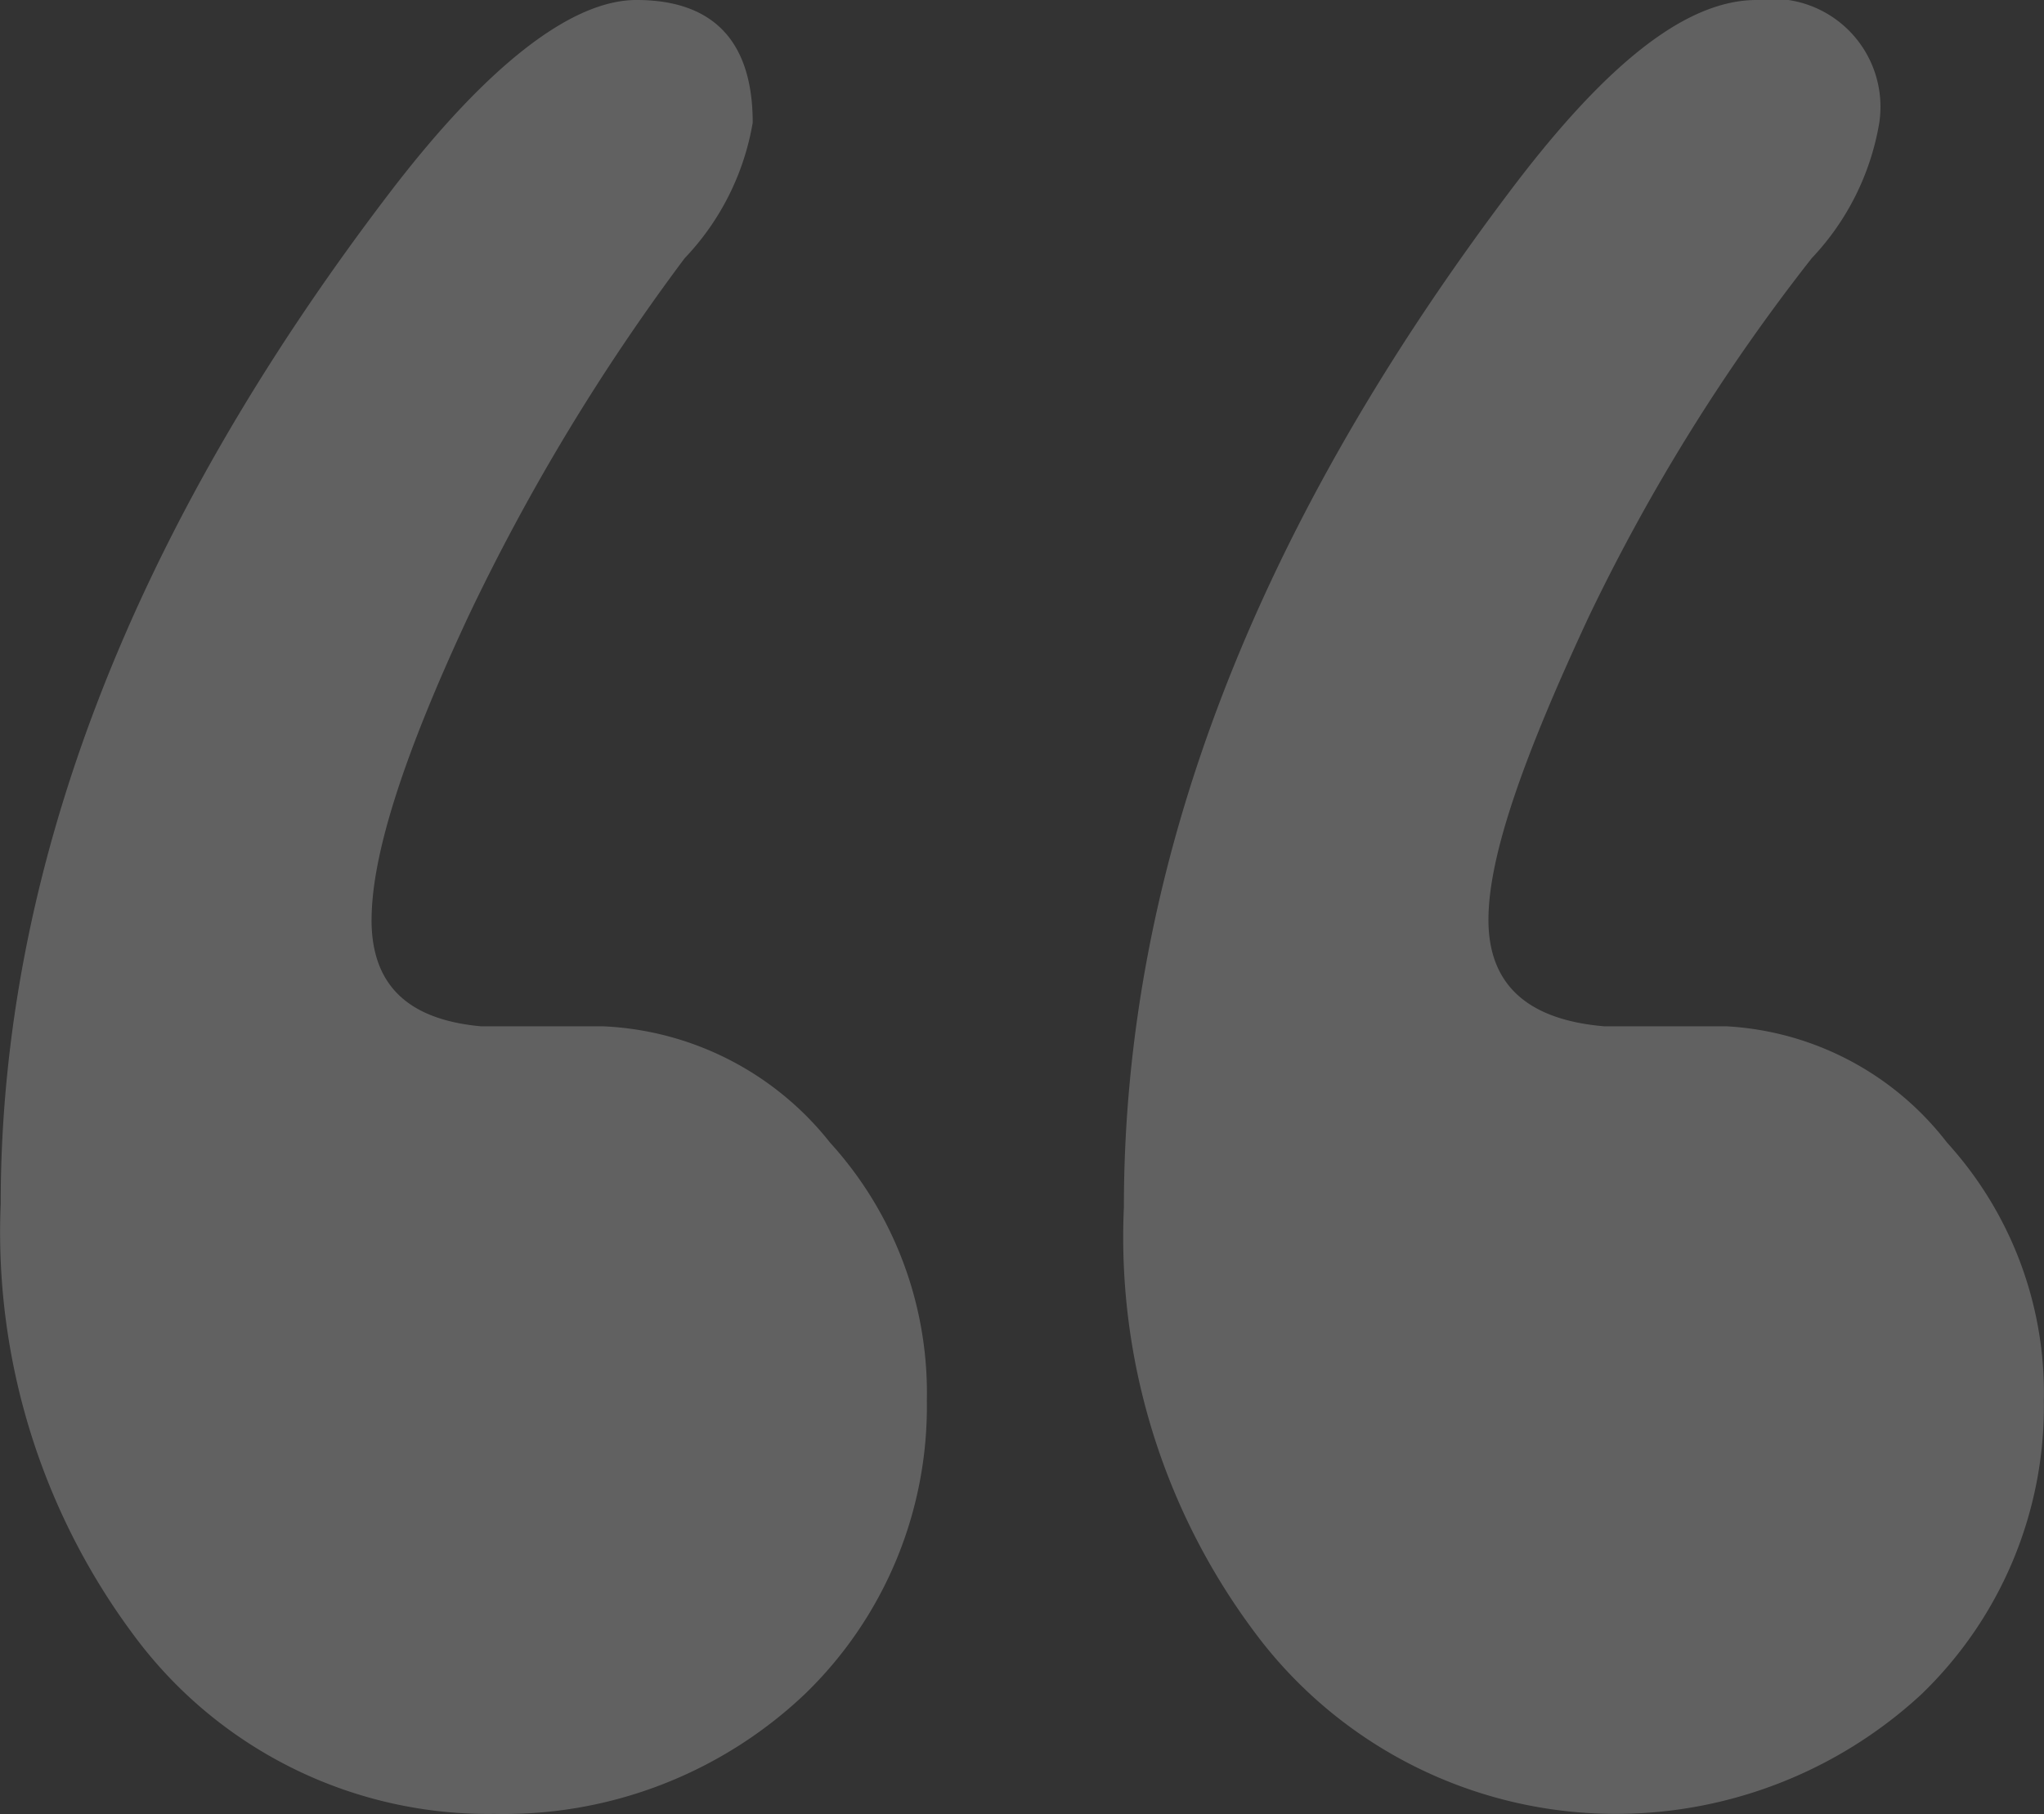 <svg xmlns="http://www.w3.org/2000/svg" width="40.942" height="36.34" viewBox="0 0 40.942 36.34">
	<rect x="0" y="0" width="40.942" height="36.34" fill="#333333" stroke="none"/>
	<path id="icon-open-quote-white" d="M29.8,18.427q0,1.94,2.328,2.134h2.457a5.992,5.992,0,0,1,4.4,2.328,7.453,7.453,0,0,1,1.94,5.173,8.007,8.007,0,0,1-2.457,5.884A9.014,9.014,0,0,1,25.278,32.91a13.212,13.212,0,0,1-2.78-8.729c0-6.789,2.586-13.513,7.694-20.3C32.133,1.293,33.749,0,35.172,0a2.163,2.163,0,0,1,2.457,2.457,5.188,5.188,0,0,1-1.354,2.716,38.722,38.722,0,0,0-4.461,7.173C30.516,15.13,29.8,17.134,29.8,18.427Zm-22.372,0c0,1.293.712,2,2.2,2.134h2.457a6.135,6.135,0,0,1,4.526,2.328,7.453,7.453,0,0,1,1.94,5.173A8.007,8.007,0,0,1,16.1,33.945a8.751,8.751,0,0,1-6.207,2.393,8.822,8.822,0,0,1-7.112-3.427A13.512,13.512,0,0,1,0,24.118c0-6.66,2.586-13.449,7.824-20.3C9.761,1.293,11.442,0,12.735,0c1.552,0,2.328.84,2.328,2.457A5.188,5.188,0,0,1,13.7,5.173a42.213,42.213,0,0,0-4.332,7.173c-1.3,2.784-1.939,4.789-1.939,6.081Z" transform="translate(0.014)" fill="#fff" opacity="0.23"/>
</svg>

